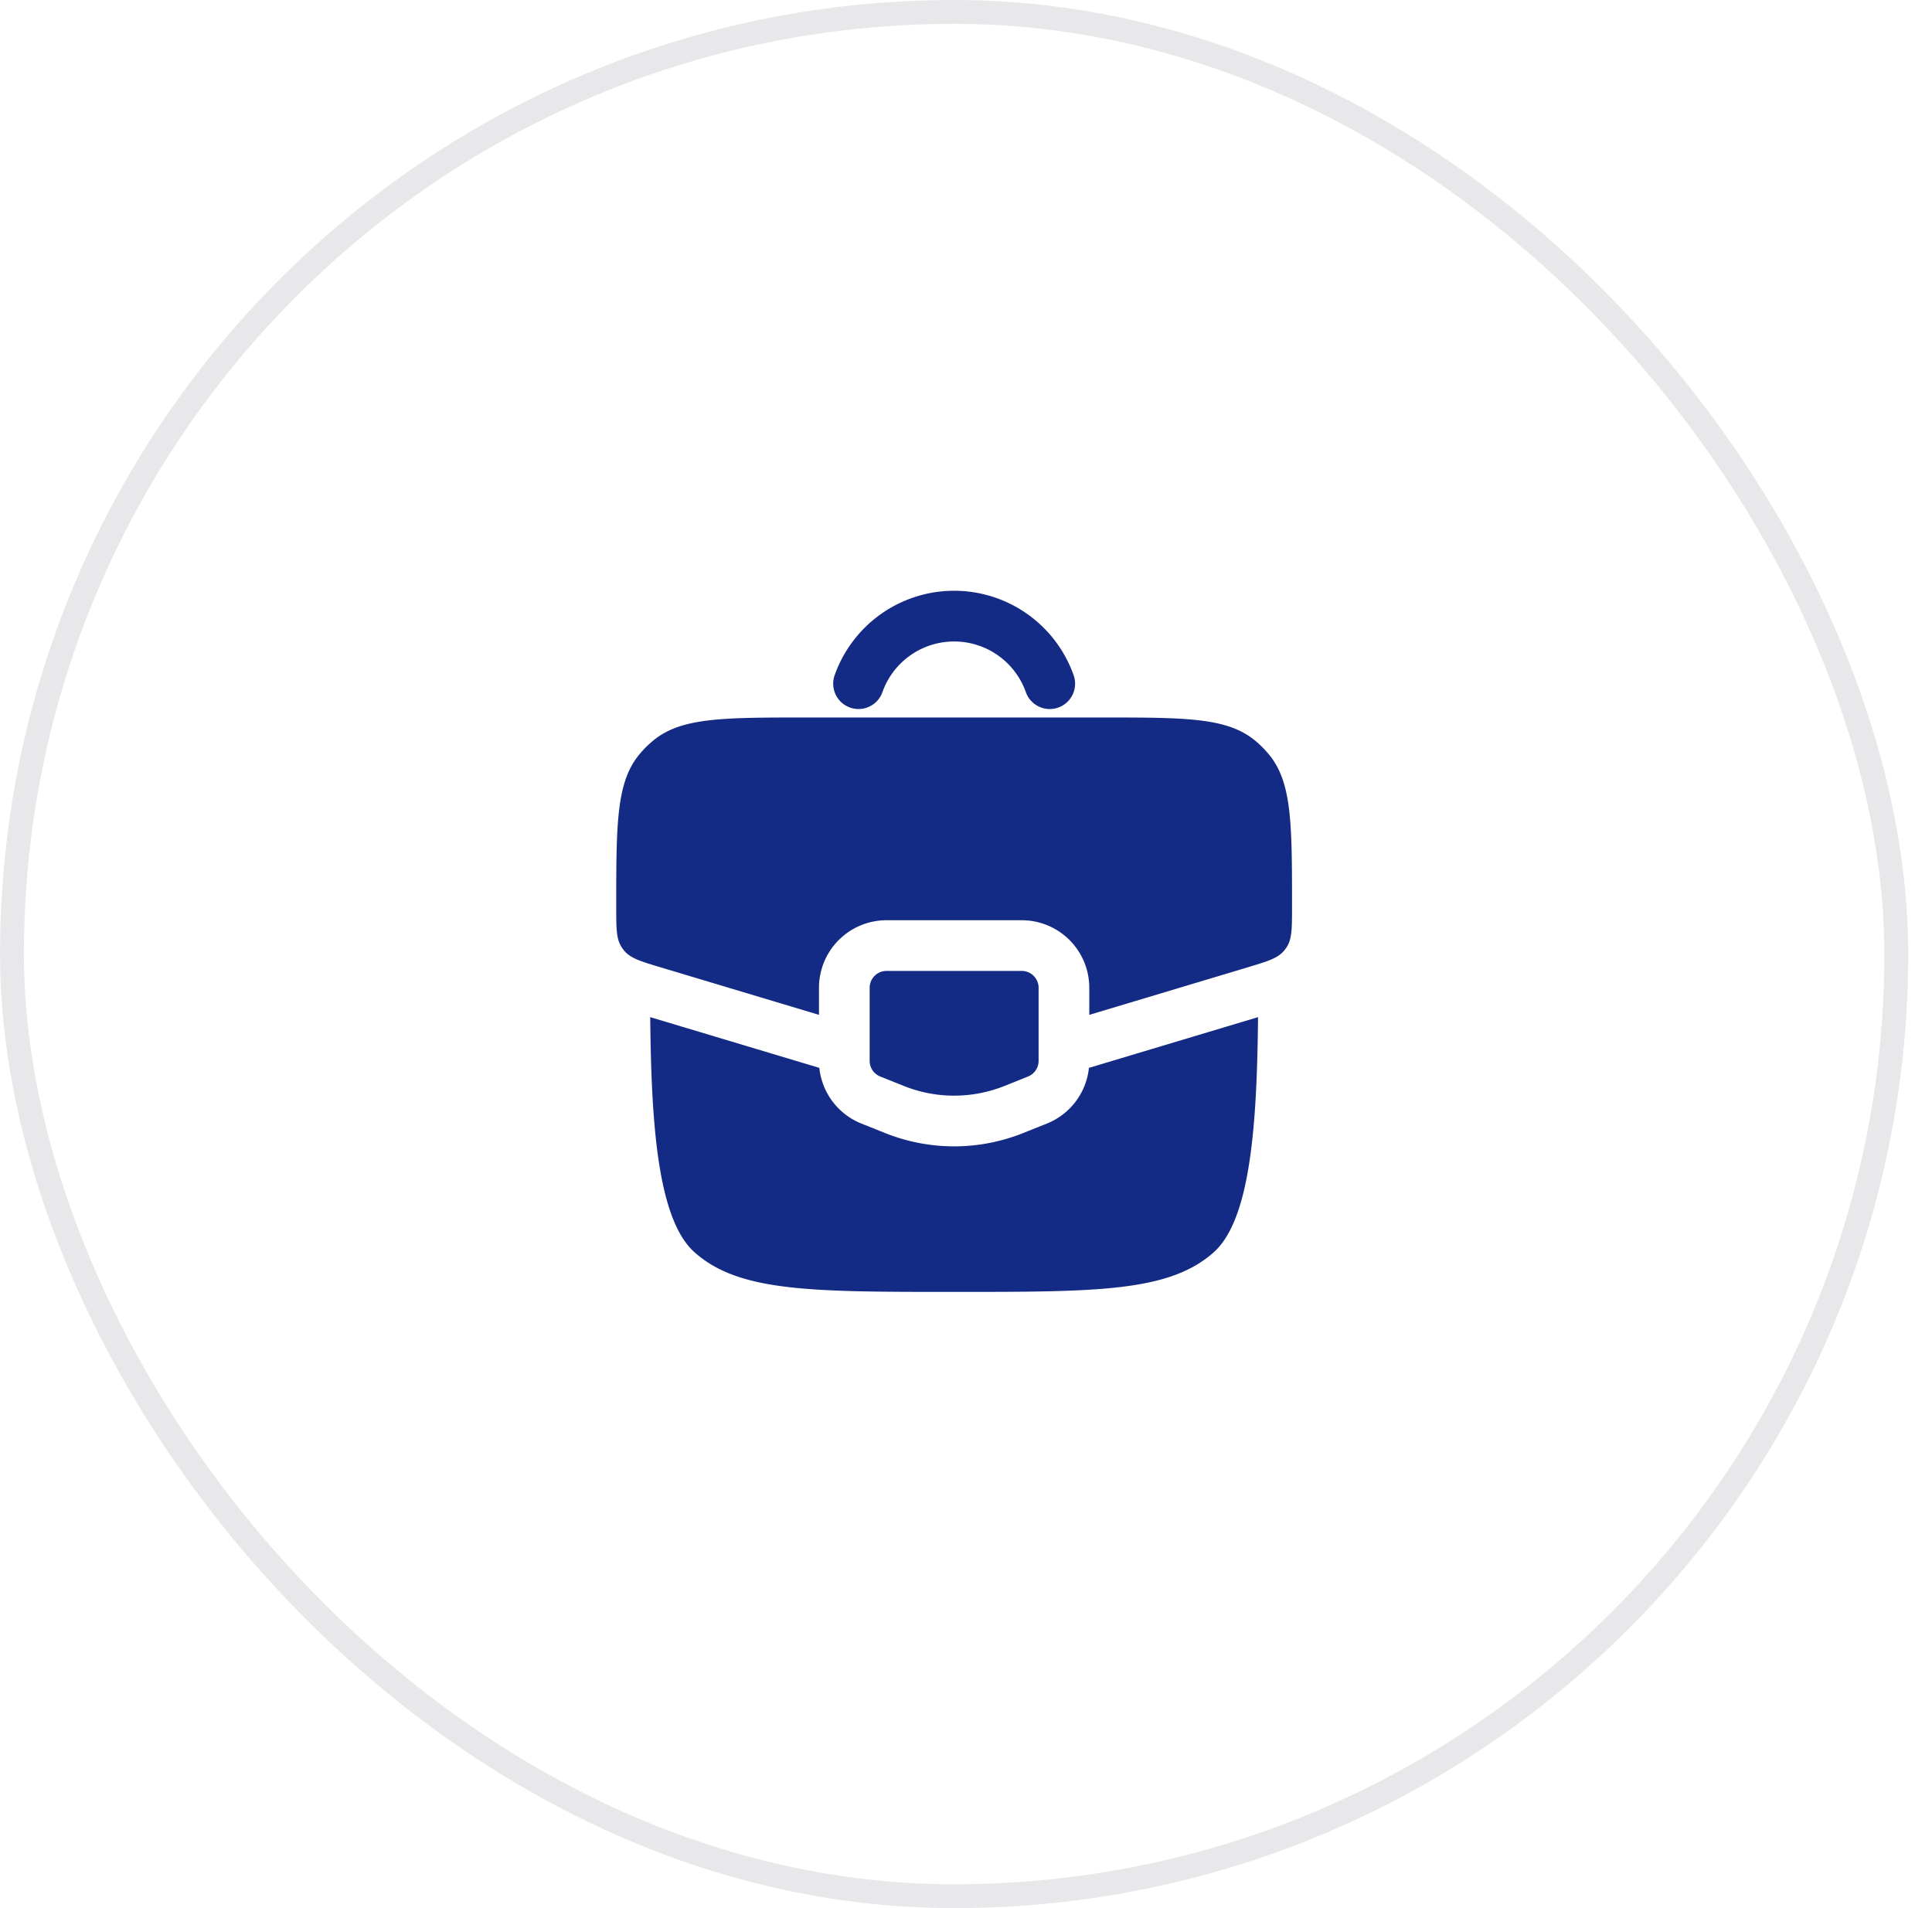 <svg xmlns="http://www.w3.org/2000/svg" width="81" height="80" fill="none" viewBox="0 0 81 80"><path fill="#132B84" fill-rule="evenodd" d="M40.003 26.895a3.19 3.19 0 0 0-3.007 2.124 1.062 1.062 0 0 1-2.003-.708 5.314 5.314 0 0 1 10.02 0 1.062 1.062 0 1 1-2.004.708 3.19 3.19 0 0 0-3.006-2.124Z" clip-rule="evenodd"></path><path fill="#132B84" d="M42.836 40.707h-5.667a.708.708 0 0 0-.708.708v3.063c0 .29.176.55.445.657l.992.397c1.351.54 2.858.54 4.21 0l.991-.397a.708.708 0 0 0 .445-.657v-3.063a.708.708 0 0 0-.708-.708Z"></path><path fill="#132B84" d="m34.351 44.772-7.09-2.127c.043 4.412.3 8.475 1.859 9.86 1.867 1.66 4.872 1.66 10.882 1.66s9.016 0 10.883-1.66c1.559-1.385 1.816-5.448 1.859-9.86l-7.09 2.127a2.833 2.833 0 0 1-1.766 2.336l-.992.397a7.792 7.792 0 0 1-5.787 0l-.992-.397a2.833 2.833 0 0 1-1.766-2.336Zm-.569-14.69h12.441c3.471 0 5.207 0 6.379.953.225.184.43.39.614.615.953 1.171.953 2.907.953 6.378 0 .88 0 1.321-.213 1.665-.042.067-.09.13-.141.189-.268.303-.69.43-1.533.683l-6.613 1.984v-1.134a2.833 2.833 0 0 0-2.833-2.833h-5.667a2.833 2.833 0 0 0-2.833 2.833v1.134l-6.612-1.984c-.844-.253-1.266-.38-1.534-.683a1.415 1.415 0 0 1-.14-.19c-.214-.343-.214-.783-.214-1.664 0-3.471 0-5.207.953-6.378.184-.226.39-.431.615-.615 1.171-.953 2.907-.953 6.378-.953Z"></path><rect width="79" height="79" x=".502" y=".5" stroke="#161D37" stroke-opacity=".1" rx="39.5"></rect></svg>
